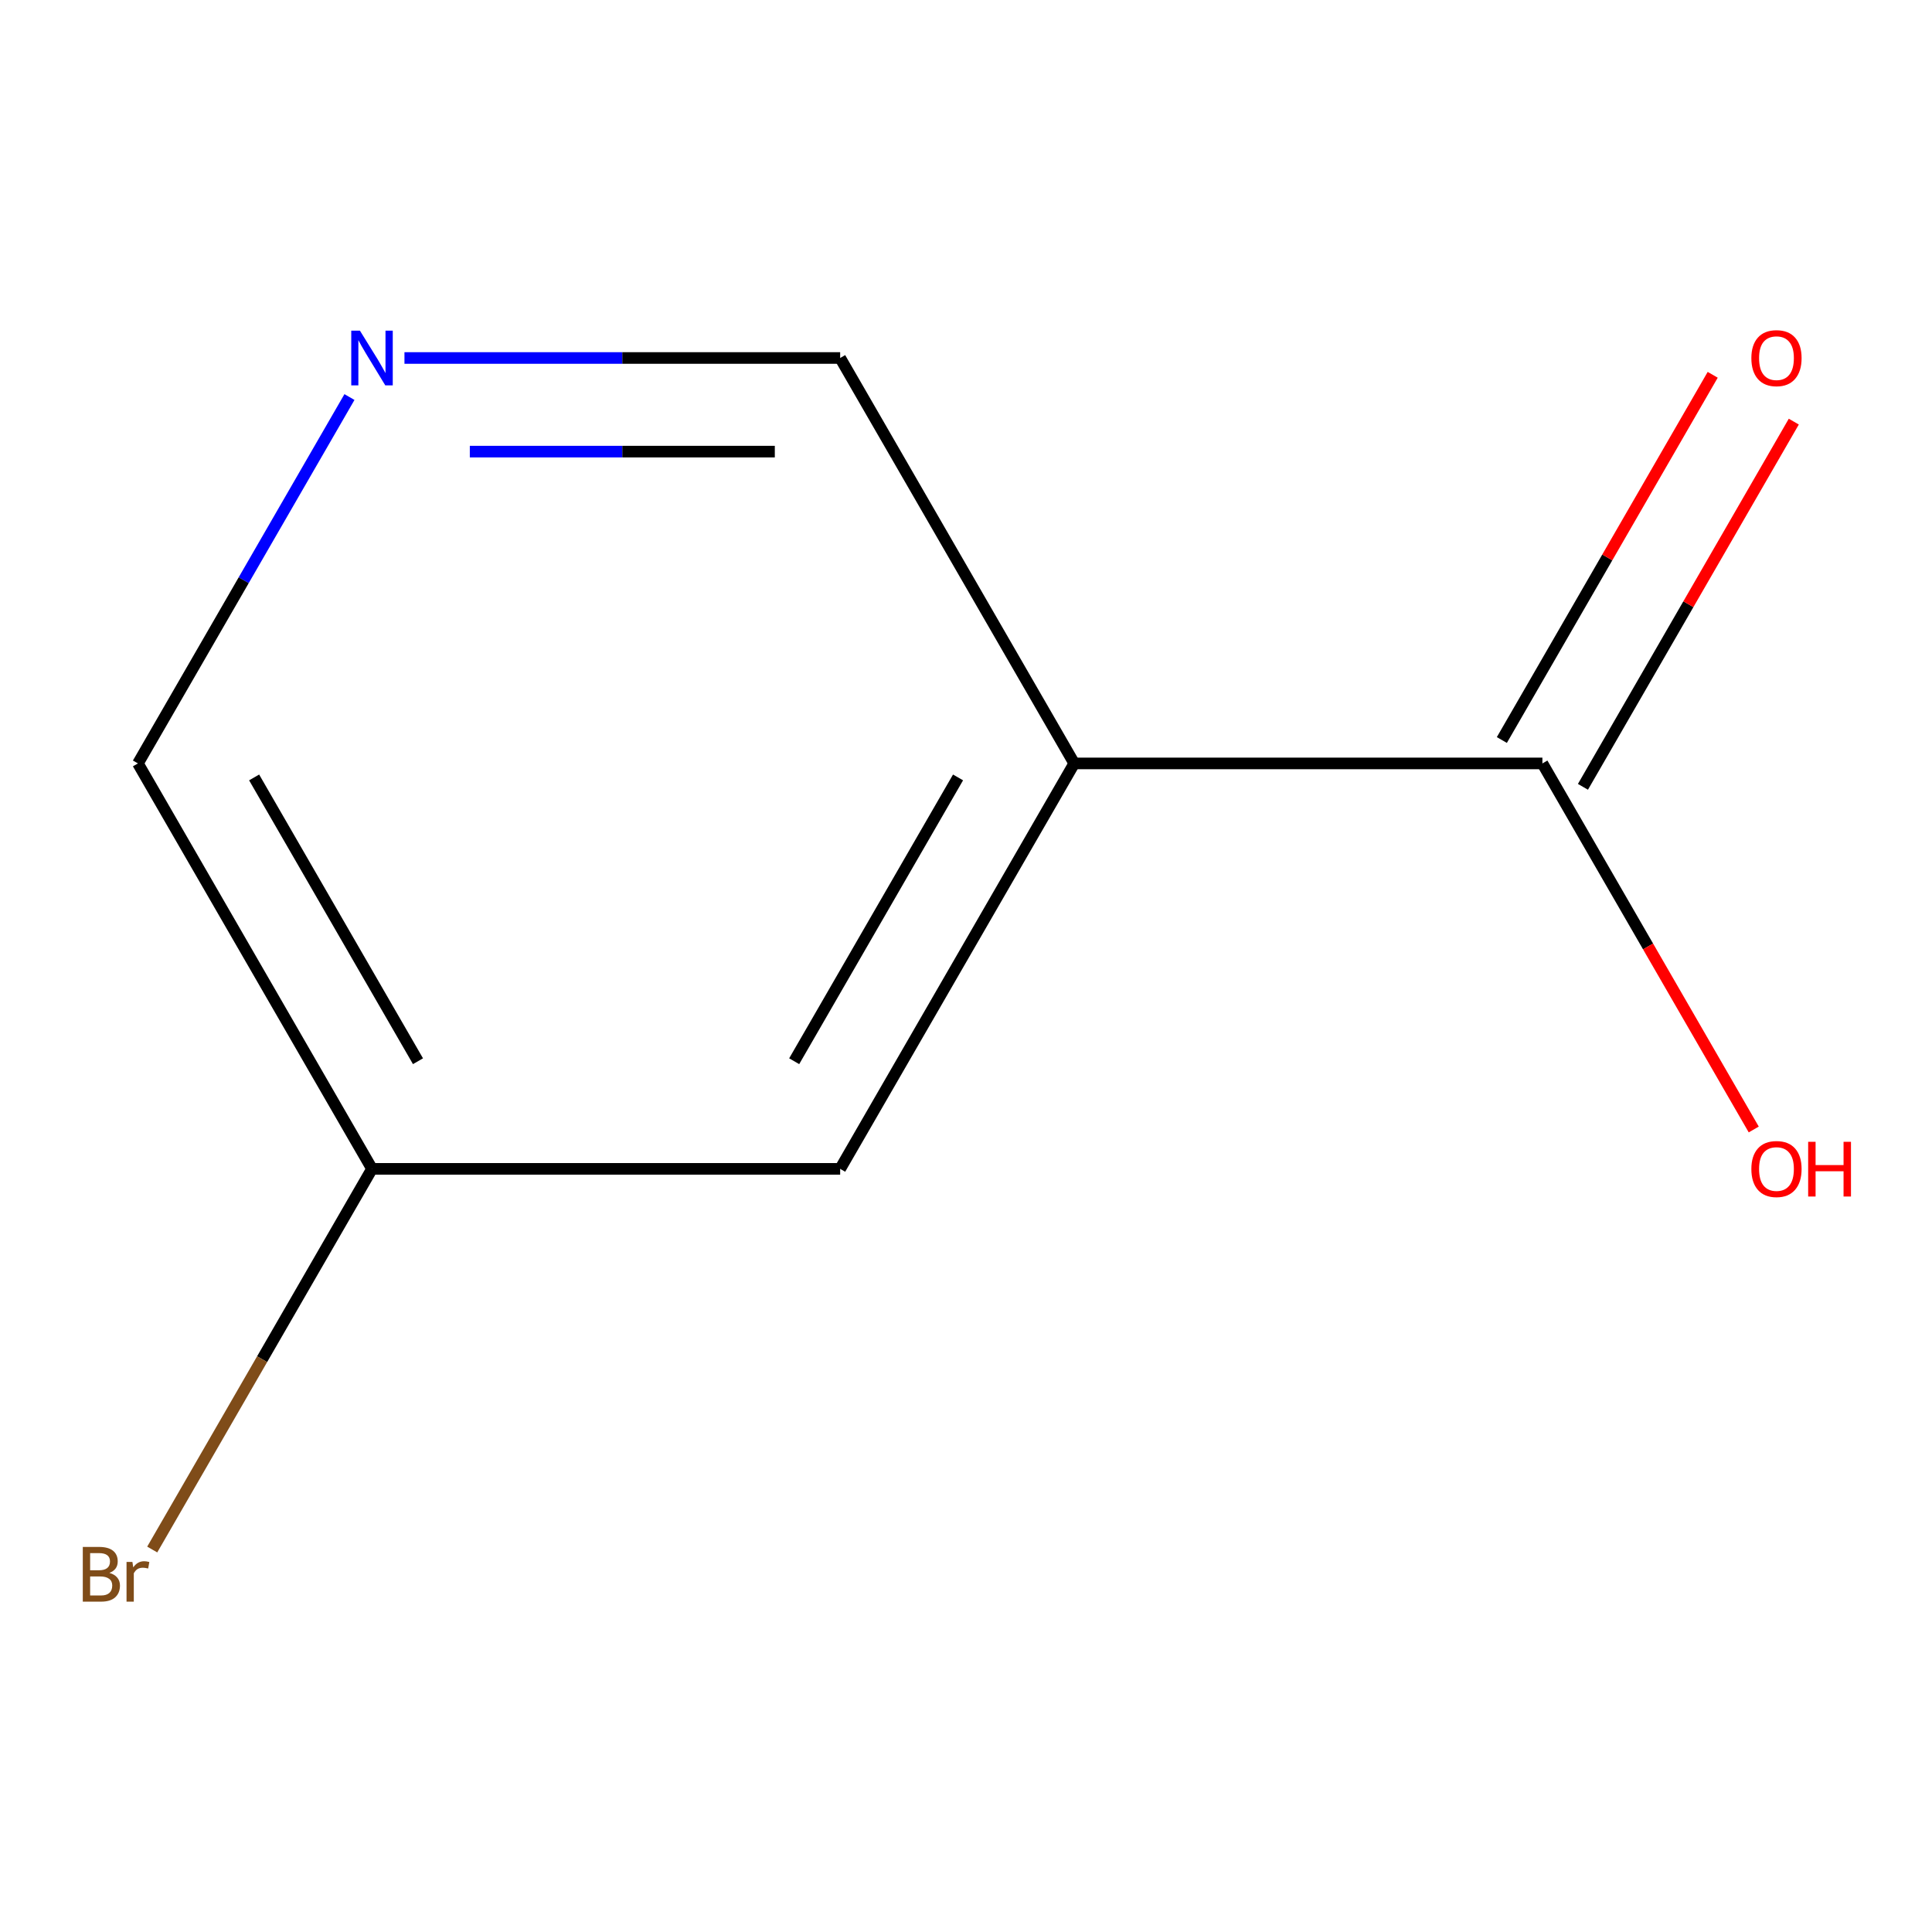 <?xml version='1.0' encoding='iso-8859-1'?>
<svg version='1.1' baseProfile='full'
              xmlns='http://www.w3.org/2000/svg'
                      xmlns:rdkit='http://www.rdkit.org/xml'
                      xmlns:xlink='http://www.w3.org/1999/xlink'
                  xml:space='preserve'
width='1000px' height='1000px' viewBox='0 0 1000 1000'>
<!-- END OF HEADER -->
<rect style='opacity:1.0;fill:#FFFFFF;stroke:none' width='1000' height='1000' x='0' y='0'> </rect>
<path class='bond-0' d='M 556.026,395.147 L 798.342,395.147' style='fill:none;fill-rule:evenodd;stroke:#000000;stroke-width:6px;stroke-linecap:butt;stroke-linejoin:miter;stroke-opacity:1' />
<path class='bond-2' d='M 556.026,395.147 L 434.868,604.999' style='fill:none;fill-rule:evenodd;stroke:#000000;stroke-width:6px;stroke-linecap:butt;stroke-linejoin:miter;stroke-opacity:1' />
<path class='bond-2' d='M 495.882,402.393 L 411.071,549.289' style='fill:none;fill-rule:evenodd;stroke:#000000;stroke-width:6px;stroke-linecap:butt;stroke-linejoin:miter;stroke-opacity:1' />
<path class='bond-4' d='M 556.026,395.147 L 434.868,185.294' style='fill:none;fill-rule:evenodd;stroke:#000000;stroke-width:6px;stroke-linecap:butt;stroke-linejoin:miter;stroke-opacity:1' />
<path class='bond-3' d='M 819.328,407.262 L 873.897,312.745' style='fill:none;fill-rule:evenodd;stroke:#000000;stroke-width:6px;stroke-linecap:butt;stroke-linejoin:miter;stroke-opacity:1' />
<path class='bond-3' d='M 873.897,312.745 L 928.467,218.228' style='fill:none;fill-rule:evenodd;stroke:#FF0000;stroke-width:6px;stroke-linecap:butt;stroke-linejoin:miter;stroke-opacity:1' />
<path class='bond-3' d='M 777.357,383.031 L 831.927,288.514' style='fill:none;fill-rule:evenodd;stroke:#000000;stroke-width:6px;stroke-linecap:butt;stroke-linejoin:miter;stroke-opacity:1' />
<path class='bond-3' d='M 831.927,288.514 L 886.496,193.996' style='fill:none;fill-rule:evenodd;stroke:#FF0000;stroke-width:6px;stroke-linecap:butt;stroke-linejoin:miter;stroke-opacity:1' />
<path class='bond-6' d='M 798.342,395.147 L 853.039,489.884' style='fill:none;fill-rule:evenodd;stroke:#000000;stroke-width:6px;stroke-linecap:butt;stroke-linejoin:miter;stroke-opacity:1' />
<path class='bond-6' d='M 853.039,489.884 L 907.736,584.621' style='fill:none;fill-rule:evenodd;stroke:#FF0000;stroke-width:6px;stroke-linecap:butt;stroke-linejoin:miter;stroke-opacity:1' />
<path class='bond-1' d='M 209.349,185.294 L 322.108,185.294' style='fill:none;fill-rule:evenodd;stroke:#0000FF;stroke-width:6px;stroke-linecap:butt;stroke-linejoin:miter;stroke-opacity:1' />
<path class='bond-1' d='M 322.108,185.294 L 434.868,185.294' style='fill:none;fill-rule:evenodd;stroke:#000000;stroke-width:6px;stroke-linecap:butt;stroke-linejoin:miter;stroke-opacity:1' />
<path class='bond-1' d='M 243.177,233.758 L 322.108,233.758' style='fill:none;fill-rule:evenodd;stroke:#0000FF;stroke-width:6px;stroke-linecap:butt;stroke-linejoin:miter;stroke-opacity:1' />
<path class='bond-1' d='M 322.108,233.758 L 401.04,233.758' style='fill:none;fill-rule:evenodd;stroke:#000000;stroke-width:6px;stroke-linecap:butt;stroke-linejoin:miter;stroke-opacity:1' />
<path class='bond-8' d='M 180.878,205.512 L 126.135,300.329' style='fill:none;fill-rule:evenodd;stroke:#0000FF;stroke-width:6px;stroke-linecap:butt;stroke-linejoin:miter;stroke-opacity:1' />
<path class='bond-8' d='M 126.135,300.329 L 71.393,395.147' style='fill:none;fill-rule:evenodd;stroke:#000000;stroke-width:6px;stroke-linecap:butt;stroke-linejoin:miter;stroke-opacity:1' />
<path class='bond-5' d='M 434.868,604.999 L 192.551,604.999' style='fill:none;fill-rule:evenodd;stroke:#000000;stroke-width:6px;stroke-linecap:butt;stroke-linejoin:miter;stroke-opacity:1' />
<path class='bond-7' d='M 192.551,604.999 L 135.672,703.516' style='fill:none;fill-rule:evenodd;stroke:#000000;stroke-width:6px;stroke-linecap:butt;stroke-linejoin:miter;stroke-opacity:1' />
<path class='bond-7' d='M 135.672,703.516 L 78.793,802.033' style='fill:none;fill-rule:evenodd;stroke:#7F4C19;stroke-width:6px;stroke-linecap:butt;stroke-linejoin:miter;stroke-opacity:1' />
<path class='bond-9' d='M 192.551,604.999 L 71.393,395.147' style='fill:none;fill-rule:evenodd;stroke:#000000;stroke-width:6px;stroke-linecap:butt;stroke-linejoin:miter;stroke-opacity:1' />
<path class='bond-9' d='M 216.348,549.289 L 131.537,402.393' style='fill:none;fill-rule:evenodd;stroke:#000000;stroke-width:6px;stroke-linecap:butt;stroke-linejoin:miter;stroke-opacity:1' />
<path  class='atom-2' d='M 186.291 171.134
L 195.571 186.134
Q 196.491 187.614, 197.971 190.294
Q 199.451 192.974, 199.531 193.134
L 199.531 171.134
L 203.291 171.134
L 203.291 199.454
L 199.411 199.454
L 189.451 183.054
Q 188.291 181.134, 187.051 178.934
Q 185.851 176.734, 185.491 176.054
L 185.491 199.454
L 181.811 199.454
L 181.811 171.134
L 186.291 171.134
' fill='#0000FF'/>
<path  class='atom-4' d='M 906.501 185.374
Q 906.501 178.574, 909.861 174.774
Q 913.221 170.974, 919.501 170.974
Q 925.781 170.974, 929.141 174.774
Q 932.501 178.574, 932.501 185.374
Q 932.501 192.254, 929.101 196.174
Q 925.701 200.054, 919.501 200.054
Q 913.261 200.054, 909.861 196.174
Q 906.501 192.294, 906.501 185.374
M 919.501 196.854
Q 923.821 196.854, 926.141 193.974
Q 928.501 191.054, 928.501 185.374
Q 928.501 179.814, 926.141 177.014
Q 923.821 174.174, 919.501 174.174
Q 915.181 174.174, 912.821 176.974
Q 910.501 179.774, 910.501 185.374
Q 910.501 191.094, 912.821 193.974
Q 915.181 196.854, 919.501 196.854
' fill='#FF0000'/>
<path  class='atom-7' d='M 906.501 605.079
Q 906.501 598.279, 909.861 594.479
Q 913.221 590.679, 919.501 590.679
Q 925.781 590.679, 929.141 594.479
Q 932.501 598.279, 932.501 605.079
Q 932.501 611.959, 929.101 615.879
Q 925.701 619.759, 919.501 619.759
Q 913.261 619.759, 909.861 615.879
Q 906.501 611.999, 906.501 605.079
M 919.501 616.559
Q 923.821 616.559, 926.141 613.679
Q 928.501 610.759, 928.501 605.079
Q 928.501 599.519, 926.141 596.719
Q 923.821 593.879, 919.501 593.879
Q 915.181 593.879, 912.821 596.679
Q 910.501 599.479, 910.501 605.079
Q 910.501 610.799, 912.821 613.679
Q 915.181 616.559, 919.501 616.559
' fill='#FF0000'/>
<path  class='atom-7' d='M 935.901 590.999
L 939.741 590.999
L 939.741 603.039
L 954.221 603.039
L 954.221 590.999
L 958.061 590.999
L 958.061 619.319
L 954.221 619.319
L 954.221 606.239
L 939.741 606.239
L 939.741 619.319
L 935.901 619.319
L 935.901 590.999
' fill='#FF0000'/>
<path  class='atom-8' d='M 56.613 814.131
Q 59.333 814.891, 60.693 816.571
Q 62.093 818.211, 62.093 820.651
Q 62.093 824.571, 59.573 826.811
Q 57.093 829.011, 52.373 829.011
L 42.853 829.011
L 42.853 800.691
L 51.213 800.691
Q 56.053 800.691, 58.493 802.651
Q 60.933 804.611, 60.933 808.211
Q 60.933 812.491, 56.613 814.131
M 46.653 803.891
L 46.653 812.771
L 51.213 812.771
Q 54.013 812.771, 55.453 811.651
Q 56.933 810.491, 56.933 808.211
Q 56.933 803.891, 51.213 803.891
L 46.653 803.891
M 52.373 825.811
Q 55.133 825.811, 56.613 824.491
Q 58.093 823.171, 58.093 820.651
Q 58.093 818.331, 56.453 817.171
Q 54.853 815.971, 51.773 815.971
L 46.653 815.971
L 46.653 825.811
L 52.373 825.811
' fill='#7F4C19'/>
<path  class='atom-8' d='M 68.533 808.451
L 68.973 811.291
Q 71.133 808.091, 74.653 808.091
Q 75.773 808.091, 77.293 808.491
L 76.693 811.851
Q 74.973 811.451, 74.013 811.451
Q 72.333 811.451, 71.213 812.131
Q 70.133 812.771, 69.253 814.331
L 69.253 829.011
L 65.493 829.011
L 65.493 808.451
L 68.533 808.451
' fill='#7F4C19'/>
</svg>
